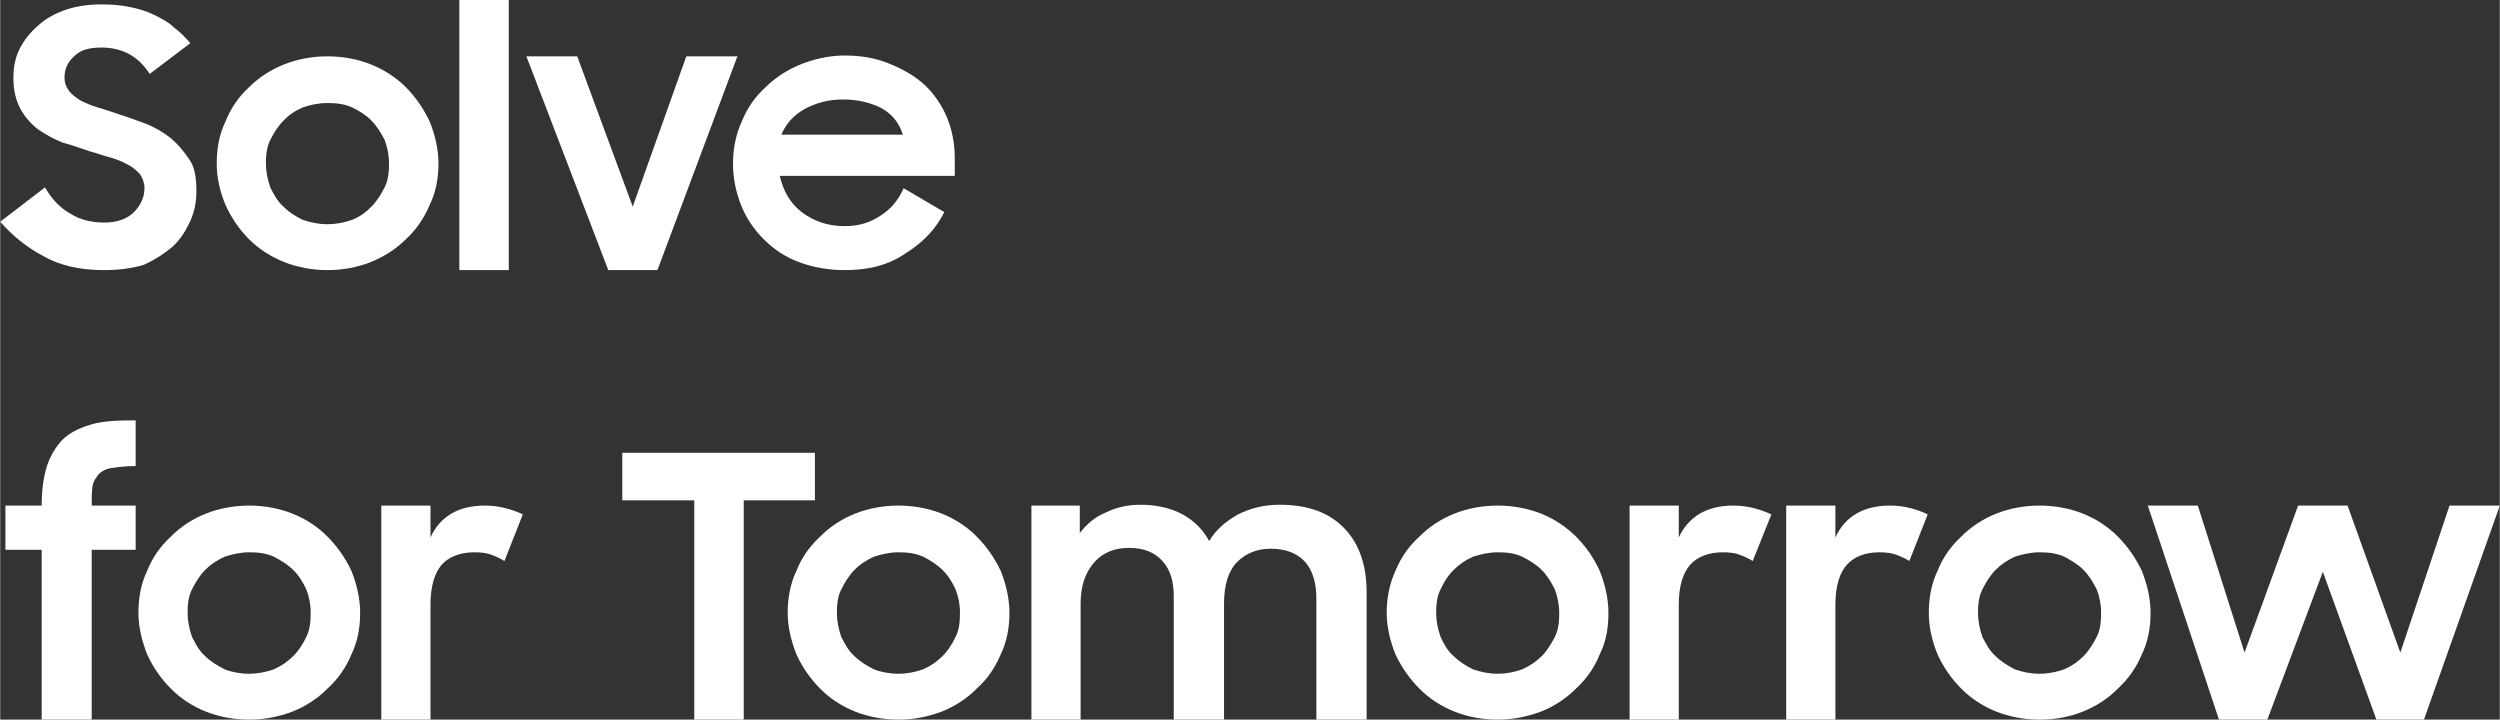 <?xml version="1.0" encoding="UTF-8"?>
<!DOCTYPE svg PUBLIC "-//W3C//DTD SVG 1.1//EN" "http://www.w3.org/Graphics/SVG/1.1/DTD/svg11.dtd">
<!-- Creator: CorelDRAW X8 -->
<svg xmlns="http://www.w3.org/2000/svg" xml:space="preserve" width="86.368mm" height="24.861mm" version="1.1" style="shape-rendering:geometricPrecision; text-rendering:geometricPrecision; image-rendering:optimizeQuality; fill-rule:evenodd; clip-rule:evenodd"
viewBox="0 0 9097 2619"
 xmlns:xlink="http://www.w3.org/1999/xlink">
 <rect x="0" y="0" width="9097" height="2619" fill="#333333" stroke="none"/>
 <defs>
  <style type="text/css">
   <![CDATA[
    .fil0 {fill:white}
   ]]>
  </style>
 </defs>
 <g id="Warstwa_x0020_1">
  <path class="fil0" d="M378 983c-87,0 -160,-16 -221,-51 -61,-32 -112,-74 -157,-125l163 -125c26,45 58,77 93,96 35,22 77,32 122,32 48,0 83,-13 109,-38 25,-26 38,-55 38,-87 0,-19 -6,-35 -16,-51 -13,-13 -26,-26 -45,-35 -19,-10 -38,-19 -64,-26 -25,-6 -48,-16 -73,-22 -32,-10 -64,-23 -100,-32 -32,-13 -61,-29 -89,-48 -26,-20 -48,-45 -64,-74 -16,-29 -26,-67 -26,-112 0,-38 6,-74 22,-106 16,-32 39,-61 68,-86 28,-26 64,-45 102,-58 39,-13 83,-19 128,-19 39,0 74,3 106,10 32,6 61,16 86,28 26,13 52,26 71,45 22,16 41,35 61,58l-148 112c-41,-64 -99,-96 -176,-96 -45,0 -77,9 -99,32 -22,19 -35,45 -35,77 0,19 6,35 16,48 9,13 25,25 41,35 20,10 39,19 64,26 23,6 48,16 77,25 32,10 67,23 100,35 32,13 64,32 89,52 26,22 48,48 67,77 20,28 26,67 26,115 0,38 -6,73 -22,109 -16,35 -36,67 -64,93 -29,25 -64,48 -106,67 -45,13 -90,19 -144,19z"/>
  <path class="fil0" d="M1191 983c-54,0 -109,-10 -157,-29 -48,-19 -93,-48 -128,-83 -35,-35 -64,-77 -86,-125 -20,-48 -32,-99 -32,-150 0,-55 9,-106 32,-154 19,-48 48,-90 86,-125 35,-35 80,-64 128,-83 48,-19 103,-29 157,-29 55,0 109,10 157,29 48,19 93,48 128,83 35,35 64,77 87,125 19,48 32,99 32,154 0,54 -10,105 -32,150 -20,48 -49,90 -87,125 -35,35 -80,64 -128,83 -48,19 -102,29 -157,29zm0 -167c32,0 61,-6 90,-16 29,-12 51,-28 70,-48 19,-19 35,-44 48,-70 13,-26 16,-54 16,-86 0,-32 -6,-61 -16,-87 -13,-26 -29,-51 -48,-70 -19,-20 -45,-36 -70,-48 -29,-13 -58,-16 -90,-16 -32,0 -61,6 -90,16 -28,12 -51,28 -70,48 -19,19 -35,44 -48,70 -13,26 -16,55 -16,87 0,28 6,57 16,86 13,26 26,51 48,70 19,20 45,36 70,48 29,10 58,16 90,16z"/>
  <polygon class="fil0" points="1671,0 1851,0 1851,983 1671,983 "/>
  <polygon class="fil0" points="1915,205 2100,205 2302,752 2497,205 2683,205 2392,983 2213,983 "/>
  <path class="fil0" d="M3074 983c-61,0 -115,-10 -167,-29 -51,-19 -93,-48 -128,-83 -35,-35 -64,-77 -83,-125 -19,-48 -29,-99 -29,-150 0,-55 10,-106 32,-154 19,-48 48,-90 87,-125 35,-35 80,-64 128,-83 48,-19 102,-32 160,-32 57,0 112,9 160,29 48,19 93,44 128,76 35,32 64,74 83,119 19,45 29,96 29,150l0 64 -637 0c13,55 38,100 80,132 42,32 93,51 157,51 51,0 93,-13 131,-39 39,-25 64,-57 83,-99l148 87c-32,64 -80,112 -141,150 -61,42 -132,61 -221,61zm-7 -621c-54,0 -99,13 -140,35 -39,22 -68,54 -84,93l442 0c-13,-42 -38,-74 -77,-96 -38,-19 -83,-32 -141,-32z"/>
  <path class="fil0" d="M19 1840l132 0c0,-54 6,-102 19,-144 13,-38 32,-70 57,-96 26,-25 58,-41 100,-54 41,-13 93,-16 150,-16l16 0 0 166c-35,0 -64,4 -86,7 -23,3 -39,13 -48,22 -10,13 -20,26 -23,45 -3,19 -3,42 -3,70l160 0 0 161 -160 0 0 618 -182 0 0 -618 -132 0 0 -161z"/>
  <path class="fil0" d="M906 2619c-54,0 -109,-10 -157,-29 -48,-19 -93,-48 -128,-84 -35,-35 -64,-76 -86,-124 -19,-48 -32,-100 -32,-151 0,-54 9,-106 32,-154 19,-48 48,-89 86,-124 35,-36 80,-65 128,-84 48,-19 103,-29 157,-29 55,0 109,10 157,29 48,19 93,48 128,84 35,35 64,76 87,124 19,48 32,100 32,154 0,55 -10,106 -32,151 -20,48 -48,89 -87,124 -35,36 -80,65 -128,84 -51,19 -102,29 -157,29zm0 -167c32,0 61,-6 90,-16 29,-13 51,-29 70,-48 20,-19 36,-45 48,-70 13,-26 16,-55 16,-87 0,-32 -6,-61 -16,-86 -12,-26 -28,-52 -48,-71 -19,-19 -45,-35 -70,-48 -29,-13 -58,-16 -90,-16 -32,0 -61,7 -89,16 -29,13 -52,29 -71,48 -19,19 -35,45 -48,71 -13,25 -16,54 -16,86 0,29 6,58 16,87 13,25 26,51 48,70 19,19 45,35 71,48 25,10 57,16 89,16z"/>
  <path class="fil0" d="M1387 1840l179 0 0 116c35,-77 102,-116 198,-116 29,0 55,4 77,10 23,6 42,13 61,22l-67 170c-13,-9 -29,-16 -45,-22 -16,-7 -38,-10 -64,-10 -51,0 -93,16 -119,45 -25,29 -41,77 -41,144l0 420 -179 0 0 -779z"/>
  <polygon class="fil0" points="2523,1821 2264,1821 2264,1648 2965,1648 2965,1821 2706,1821 2706,2619 2526,2619 2526,1821 "/>
  <path class="fil0" d="M3269 2619c-54,0 -109,-10 -157,-29 -48,-19 -93,-48 -128,-84 -35,-35 -64,-76 -86,-124 -19,-48 -32,-100 -32,-151 0,-54 9,-106 32,-154 19,-48 48,-89 86,-124 35,-36 80,-65 128,-84 48,-19 103,-29 157,-29 55,0 109,10 157,29 48,19 93,48 128,84 35,35 64,76 87,124 19,48 32,100 32,154 0,55 -10,106 -32,151 -20,48 -48,89 -87,124 -35,36 -80,65 -128,84 -51,19 -102,29 -157,29zm0 -167c32,0 61,-6 90,-16 29,-13 51,-29 70,-48 20,-19 36,-45 48,-70 13,-26 16,-55 16,-87 0,-32 -6,-61 -16,-86 -12,-26 -28,-52 -48,-71 -19,-19 -44,-35 -70,-48 -29,-13 -58,-16 -90,-16 -32,0 -61,7 -89,16 -29,13 -52,29 -71,48 -19,19 -35,45 -48,71 -13,25 -16,54 -16,86 0,29 6,58 16,87 13,25 26,51 48,70 19,19 45,35 71,48 25,10 57,16 89,16z"/>
  <path class="fil0" d="M3750 1840l179 0 0 100c25,-32 54,-58 93,-74 38,-19 80,-29 128,-29 61,0 112,13 153,35 42,23 74,55 97,97 25,-42 60,-71 105,-97 45,-22 93,-35 151,-35 105,0 182,29 237,87 54,57 80,134 80,233l0 462 -183 0 0 -442c0,-55 -13,-100 -41,-132 -29,-32 -71,-48 -125,-48 -48,0 -90,16 -122,48 -32,32 -48,84 -48,151l0 423 -183 0 0 -449c0,-54 -12,-96 -41,-128 -29,-32 -67,-48 -122,-48 -51,0 -93,16 -125,51 -32,36 -51,84 -51,151l0 423 -179 0 0 -779 -3 0z"/>
  <path class="fil0" d="M5450 2619c-55,0 -109,-10 -157,-29 -48,-19 -93,-48 -128,-84 -35,-35 -64,-76 -87,-124 -19,-48 -32,-100 -32,-151 0,-54 10,-106 32,-154 20,-48 48,-89 87,-124 35,-36 80,-65 128,-84 48,-19 102,-29 157,-29 54,0 109,10 157,29 48,19 92,48 128,84 35,35 64,76 86,124 19,48 32,100 32,154 0,55 -9,106 -32,151 -19,48 -48,89 -86,124 -36,36 -80,65 -128,84 -52,19 -103,29 -157,29zm0 -167c32,0 61,-6 89,-16 29,-13 52,-29 71,-48 19,-19 35,-45 48,-70 13,-26 16,-55 16,-87 0,-32 -7,-61 -16,-86 -13,-26 -29,-52 -48,-71 -19,-19 -45,-35 -71,-48 -28,-13 -57,-16 -89,-16 -32,0 -61,7 -90,16 -29,13 -51,29 -70,48 -20,19 -36,45 -48,71 -13,25 -16,54 -16,86 0,29 6,58 16,87 12,25 25,51 48,70 19,19 44,35 70,48 29,10 58,16 90,16z"/>
  <path class="fil0" d="M5930 1840l179 0 0 116c36,-77 103,-116 199,-116 29,0 54,4 77,10 22,6 41,13 61,22l-68 170c-13,-9 -29,-16 -45,-22 -16,-7 -38,-10 -64,-10 -51,0 -92,16 -118,45 -26,29 -42,77 -42,144l0 420 -179 0 0 -779z"/>
  <path class="fil0" d="M6500 1840l179 0 0 116c35,-77 103,-116 199,-116 29,0 54,4 77,10 22,6 41,13 60,22l-67 170c-13,-9 -29,-16 -45,-22 -16,-7 -38,-10 -64,-10 -51,0 -92,16 -118,45 -26,29 -42,77 -42,144l0 420 -179 0 0 -779z"/>
  <path class="fil0" d="M7422 2619c-54,0 -109,-10 -157,-29 -48,-19 -93,-48 -128,-84 -35,-35 -64,-76 -86,-124 -20,-48 -32,-100 -32,-151 0,-54 9,-106 32,-154 19,-48 48,-89 86,-124 35,-36 80,-65 128,-84 48,-19 103,-29 157,-29 55,0 109,10 157,29 48,19 93,48 128,84 35,35 64,76 87,124 19,48 32,100 32,154 0,55 -10,106 -32,151 -20,48 -49,89 -87,124 -35,36 -80,65 -128,84 -48,19 -99,29 -157,29zm0 -167c32,0 61,-6 90,-16 29,-13 51,-29 70,-48 19,-19 35,-45 48,-70 13,-26 16,-55 16,-87 0,-32 -6,-61 -16,-86 -13,-26 -29,-52 -48,-71 -19,-19 -45,-35 -70,-48 -29,-13 -58,-16 -90,-16 -32,0 -61,7 -90,16 -28,13 -51,29 -70,48 -19,19 -35,45 -48,71 -13,25 -16,54 -16,86 0,29 6,58 16,87 13,25 26,51 48,70 19,19 45,35 70,48 29,10 58,16 90,16z"/>
  <polygon class="fil0" points="7816,1840 7998,1840 8168,2375 8363,1840 8543,1840 8735,2375 8914,1840 9097,1840 8821,2619 8648,2619 8453,2081 8251,2619 8075,2619 "/>
 </g>
</svg>
